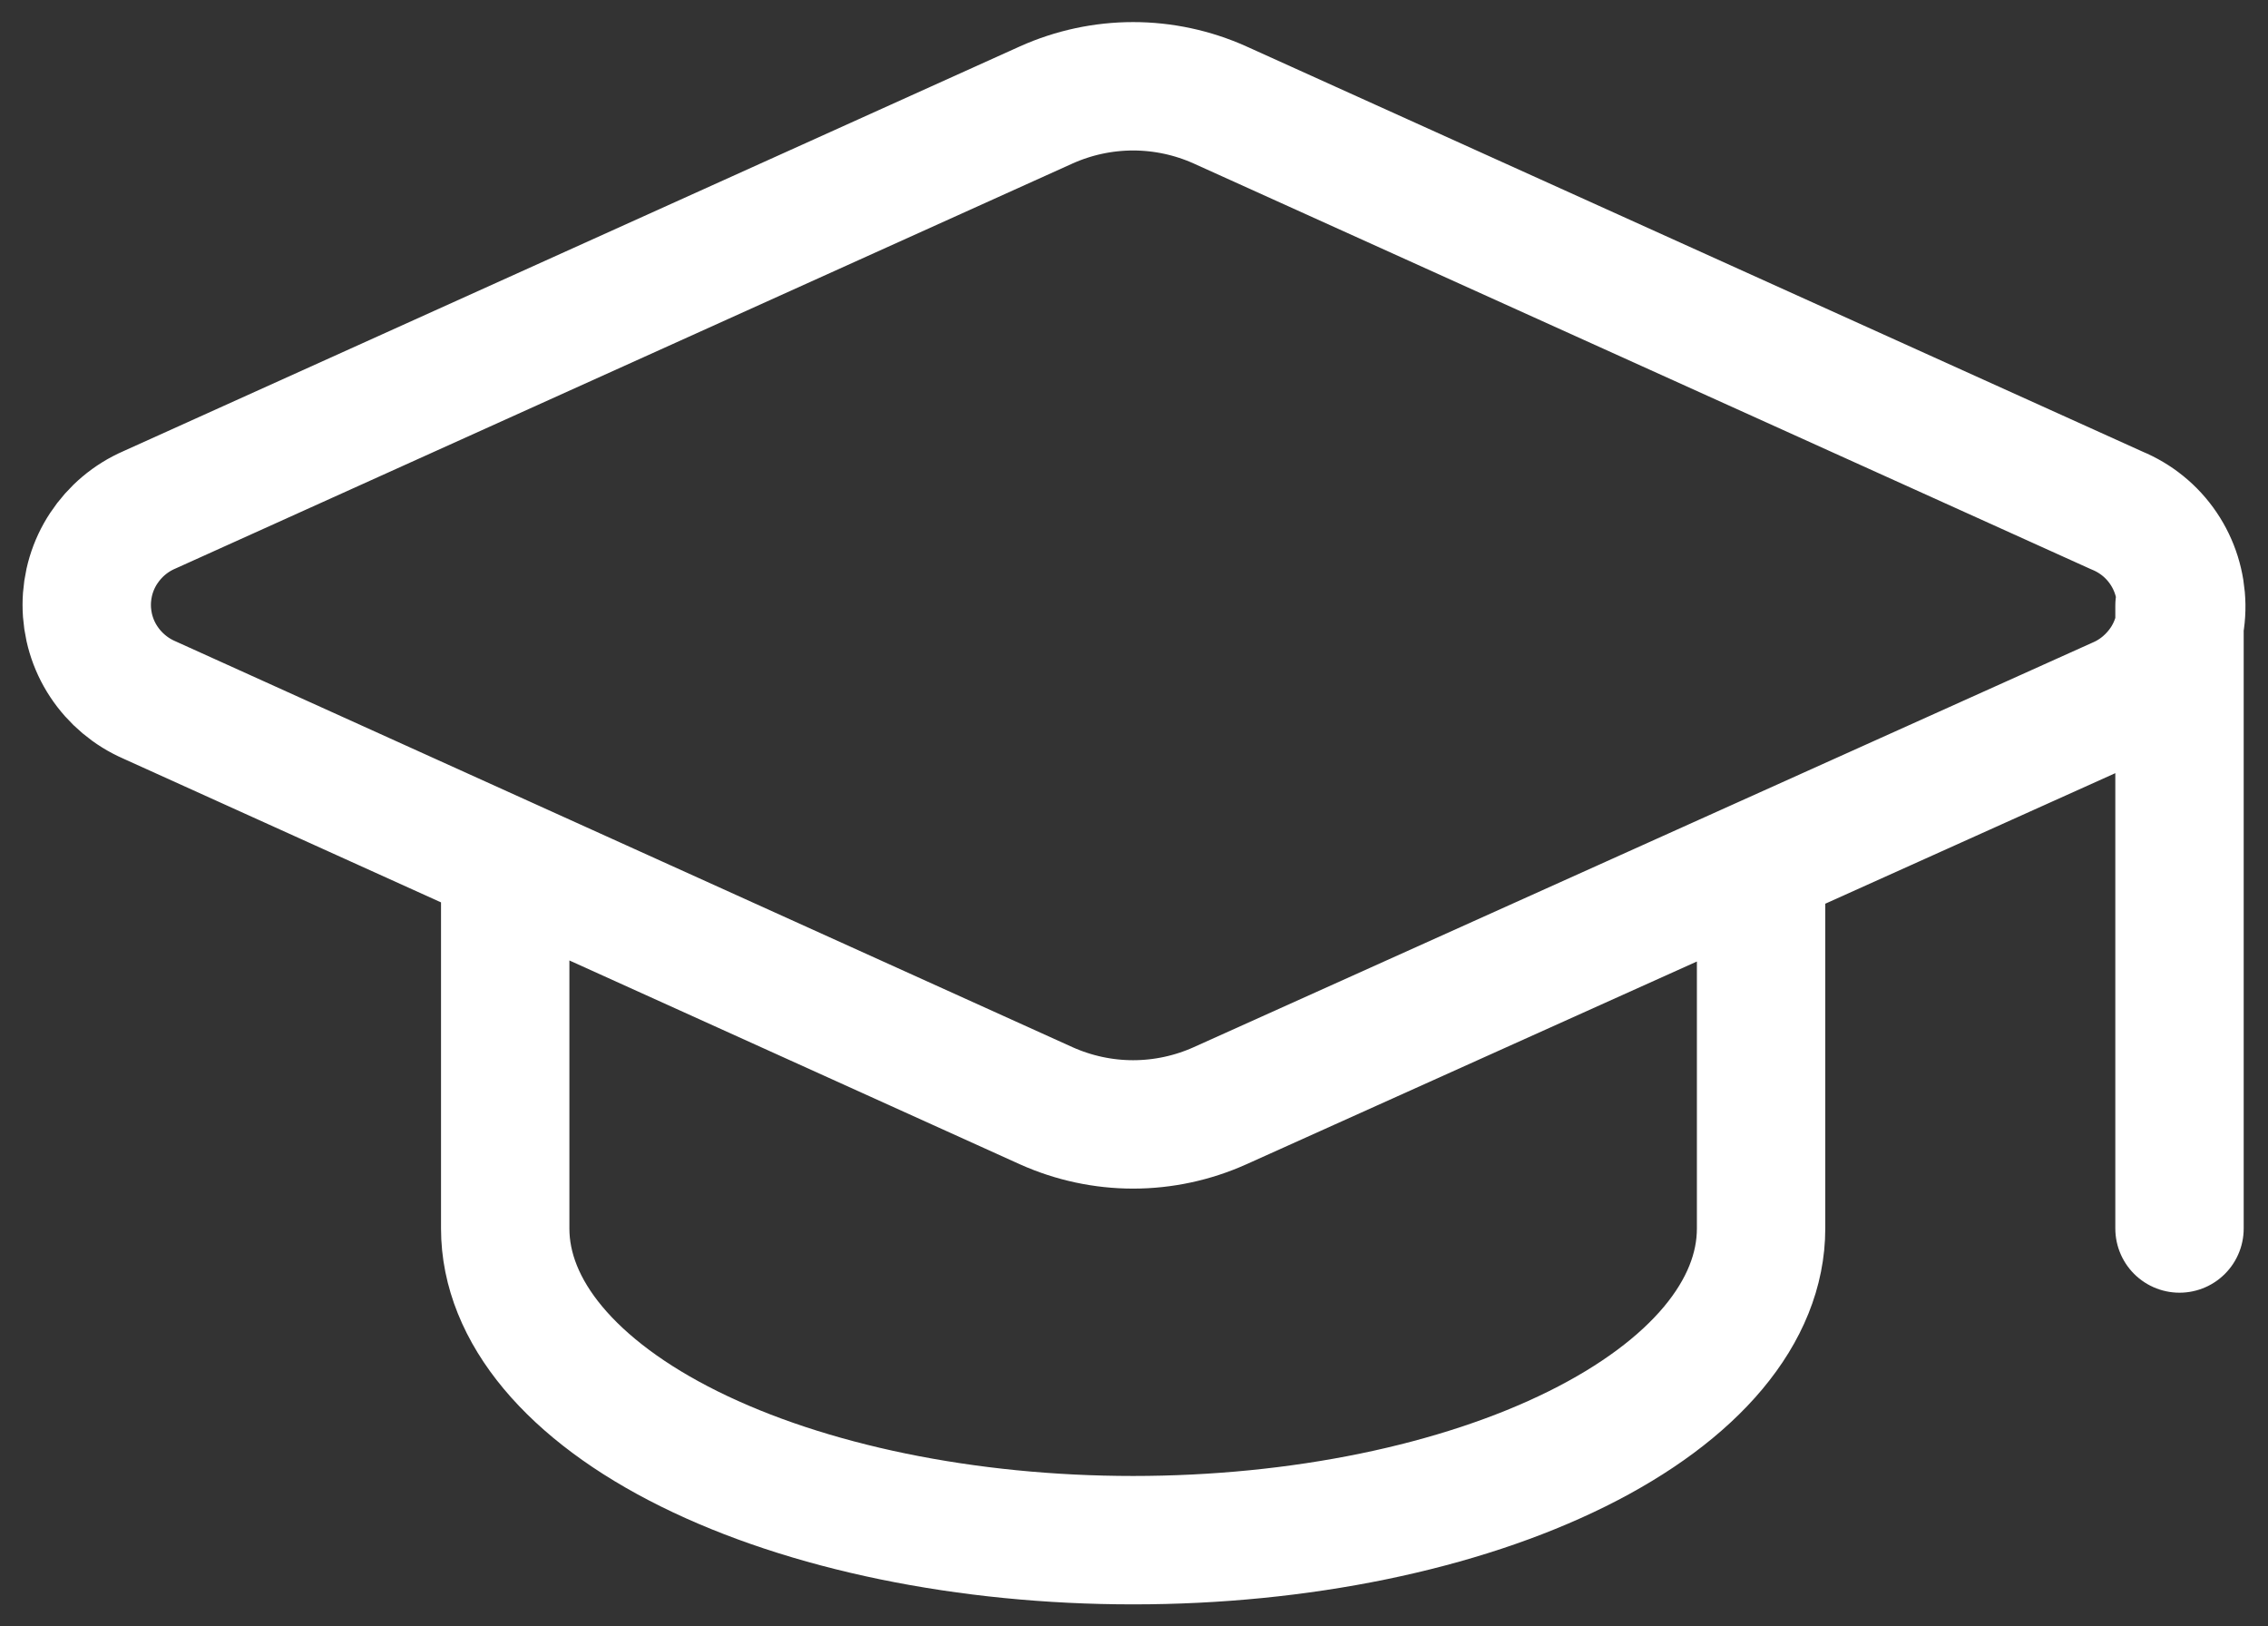 <svg width="53" height="38" viewBox="0 0 53 38" fill="none" xmlns="http://www.w3.org/2000/svg">
<rect x="0" y="0" width="53" height="38" fill="#333333" stroke="none"/>
<path d="M50.932 14.147V28.703M11.806 20.213V28.703C11.806 30.632 13.353 32.487 16.106 33.852C18.858 35.217 22.59 35.985 26.48 35.985C30.369 35.985 34.101 35.217 36.854 33.852C39.606 32.487 41.154 30.639 41.154 28.703V20.213M49.515 16.382C49.953 16.192 50.323 15.872 50.583 15.478C50.843 15.078 50.98 14.616 50.973 14.14C50.966 13.665 50.822 13.203 50.555 12.809C50.288 12.415 49.912 12.109 49.467 11.926L28.506 2.45C27.87 2.165 27.178 2.016 26.48 2.016C25.781 2.016 25.09 2.165 24.453 2.45L3.493 11.912C3.054 12.102 2.685 12.415 2.425 12.809C2.164 13.203 2.027 13.665 2.027 14.133C2.027 14.602 2.164 15.064 2.425 15.458C2.685 15.852 3.054 16.164 3.493 16.355L24.453 25.837C25.09 26.122 25.781 26.271 26.48 26.271C27.178 26.271 27.87 26.122 28.506 25.837L49.515 16.382Z" stroke="white" stroke-width="3" stroke-linecap="round" stroke-linejoin="round"/>
</svg>
